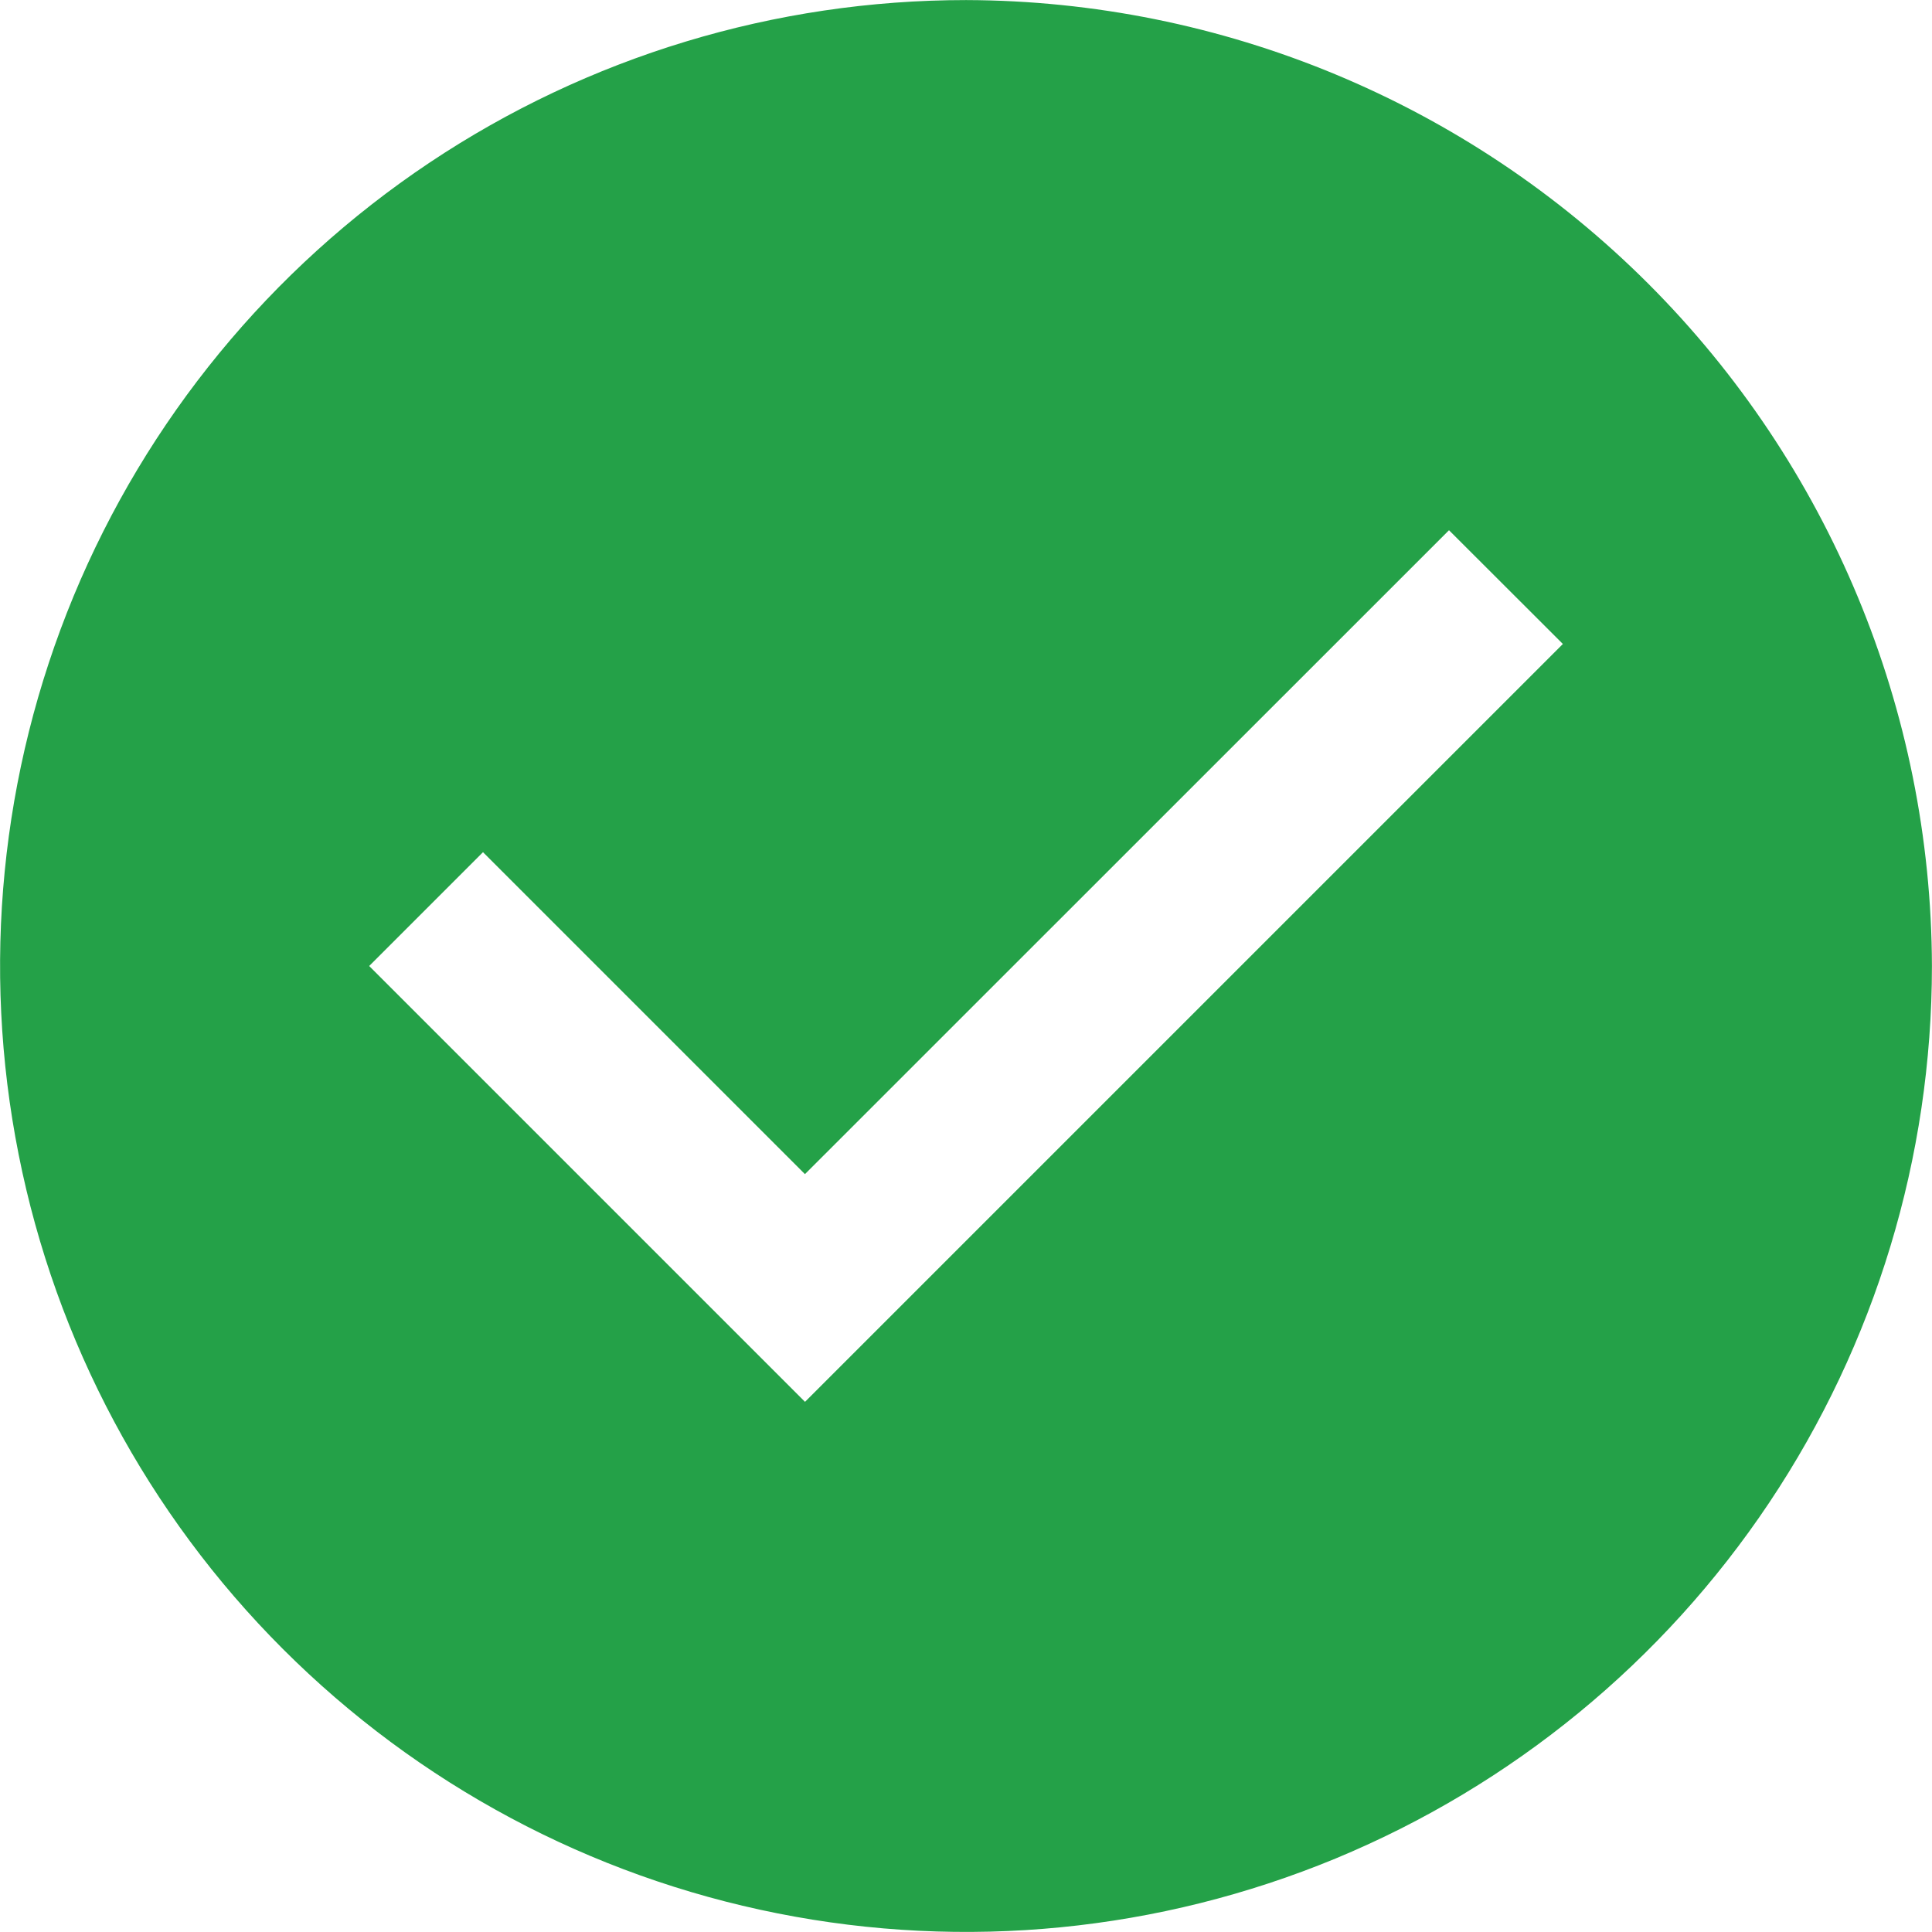 <svg width="14" height="14" viewBox="0 0 14 14" fill="none" xmlns="http://www.w3.org/2000/svg">
<path d="M5.627 10.364L5.833 10.571L6.04 10.364L11.531 4.873L11.737 4.667L11.531 4.46L10.706 3.636L10.5 3.429L10.294 3.636L5.833 8.096L3.706 5.969L3.5 5.763L3.294 5.969L2.469 6.794L2.263 7L2.469 7.206L5.627 10.364ZM3.273 1.422C4.376 0.685 5.673 0.292 7 0.292C8.777 0.297 10.481 1.005 11.738 2.262C12.995 3.519 13.703 5.223 13.708 7C13.708 8.327 13.315 9.624 12.578 10.727C11.841 11.83 10.793 12.69 9.567 13.198C8.341 13.705 6.993 13.838 5.691 13.579C4.39 13.321 3.195 12.682 2.256 11.743C1.318 10.805 0.679 9.61 0.421 8.309C0.162 7.007 0.295 5.659 0.802 4.433C1.31 3.207 2.17 2.159 3.273 1.422Z" fill="#24A148" stroke="#24A148" stroke-width="0.583"/>
</svg>
